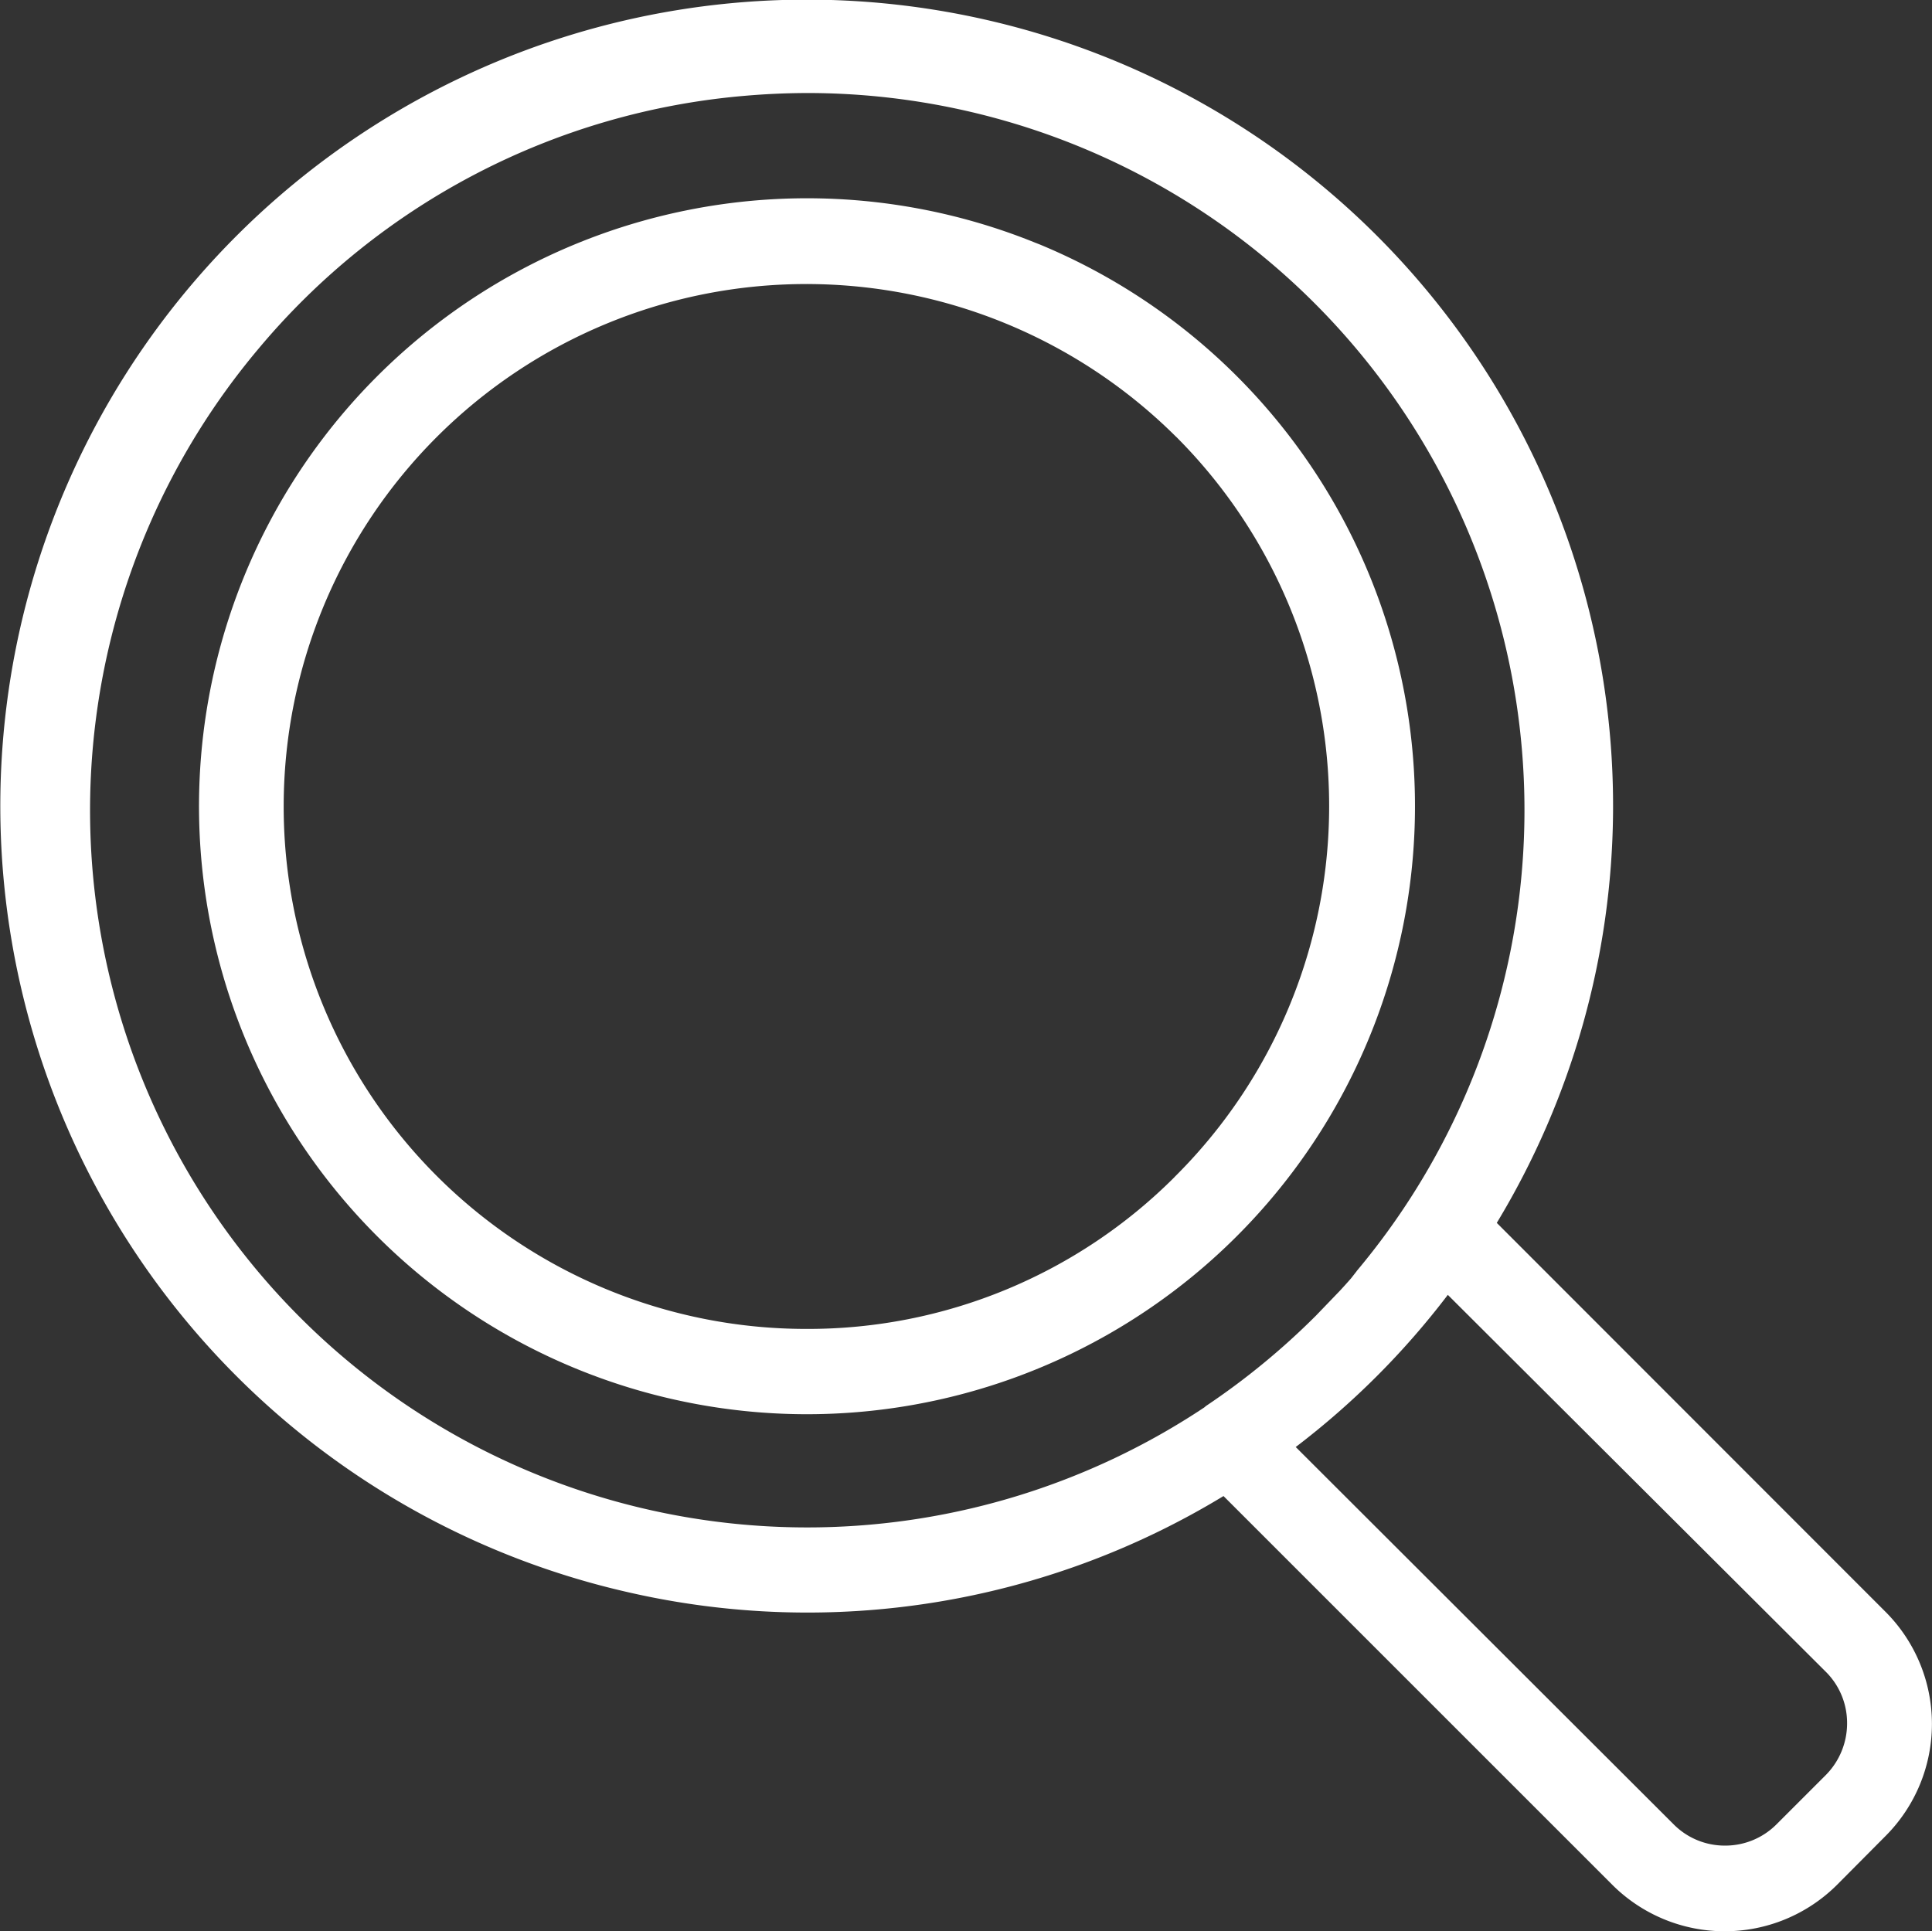 <svg xmlns="http://www.w3.org/2000/svg" viewBox="0 0 24.504 24.499"><rect x="0" y="0" width="24.504" height="24.499" fill="#333333" stroke="none"/><g id="レイヤー_2" data-name="レイヤー 2"><g id="レイヤー_1-2" data-name="レイヤー 1"><path d="M23.92,20.451l-4.936-4.939A10.226,10.226,0,0,0,4.773,1.575,10.227,10.227,0,0,0,7.975,20.199a10.161,10.161,0,0,0,7.543-1.222l4.94,4.94a2.018,2.018,0,0,0,2.835-.002l.625-.629A2.012,2.012,0,0,0,23.92,20.451Zm-6.712-4.328-.071.091c-.046.053-.094.106-.143.159l-.307.319a9.253,9.253,0,0,1-1.392,1.143l-.021.018A9.095,9.095,0,0,1,3.275,4.428,9.035,9.035,0,0,1,9.45,1.215q.404-.035.806-.035a9.096,9.096,0,0,1,6.951,14.943Zm1.156.303,4.805,4.792a.915.915,0,0,1,.258.64.931.931,0,0,1-.268.656l-.627.627a.917.917,0,0,1-.649.27h-.006a.913.913,0,0,1-.648-.268L16.434,18.355A10.143,10.143,0,0,0,18.363,16.425Z" fill="#ffffff"/><path d="M13.185,3.1l-.049-.019a7.712,7.712,0,1,0-2.91,14.858h.01A7.713,7.713,0,0,0,13.185,3.1Zm1.713,11.83a6.571,6.571,0,0,1-4.665,1.927h-.014a6.627,6.627,0,0,1,.012-13.254.051.051,0,0,1,.012,0A6.646,6.646,0,0,1,14.916,5.54h.001a6.625,6.625,0,0,1-.02,9.39Z" fill="#ffffff"/></g></g></svg>